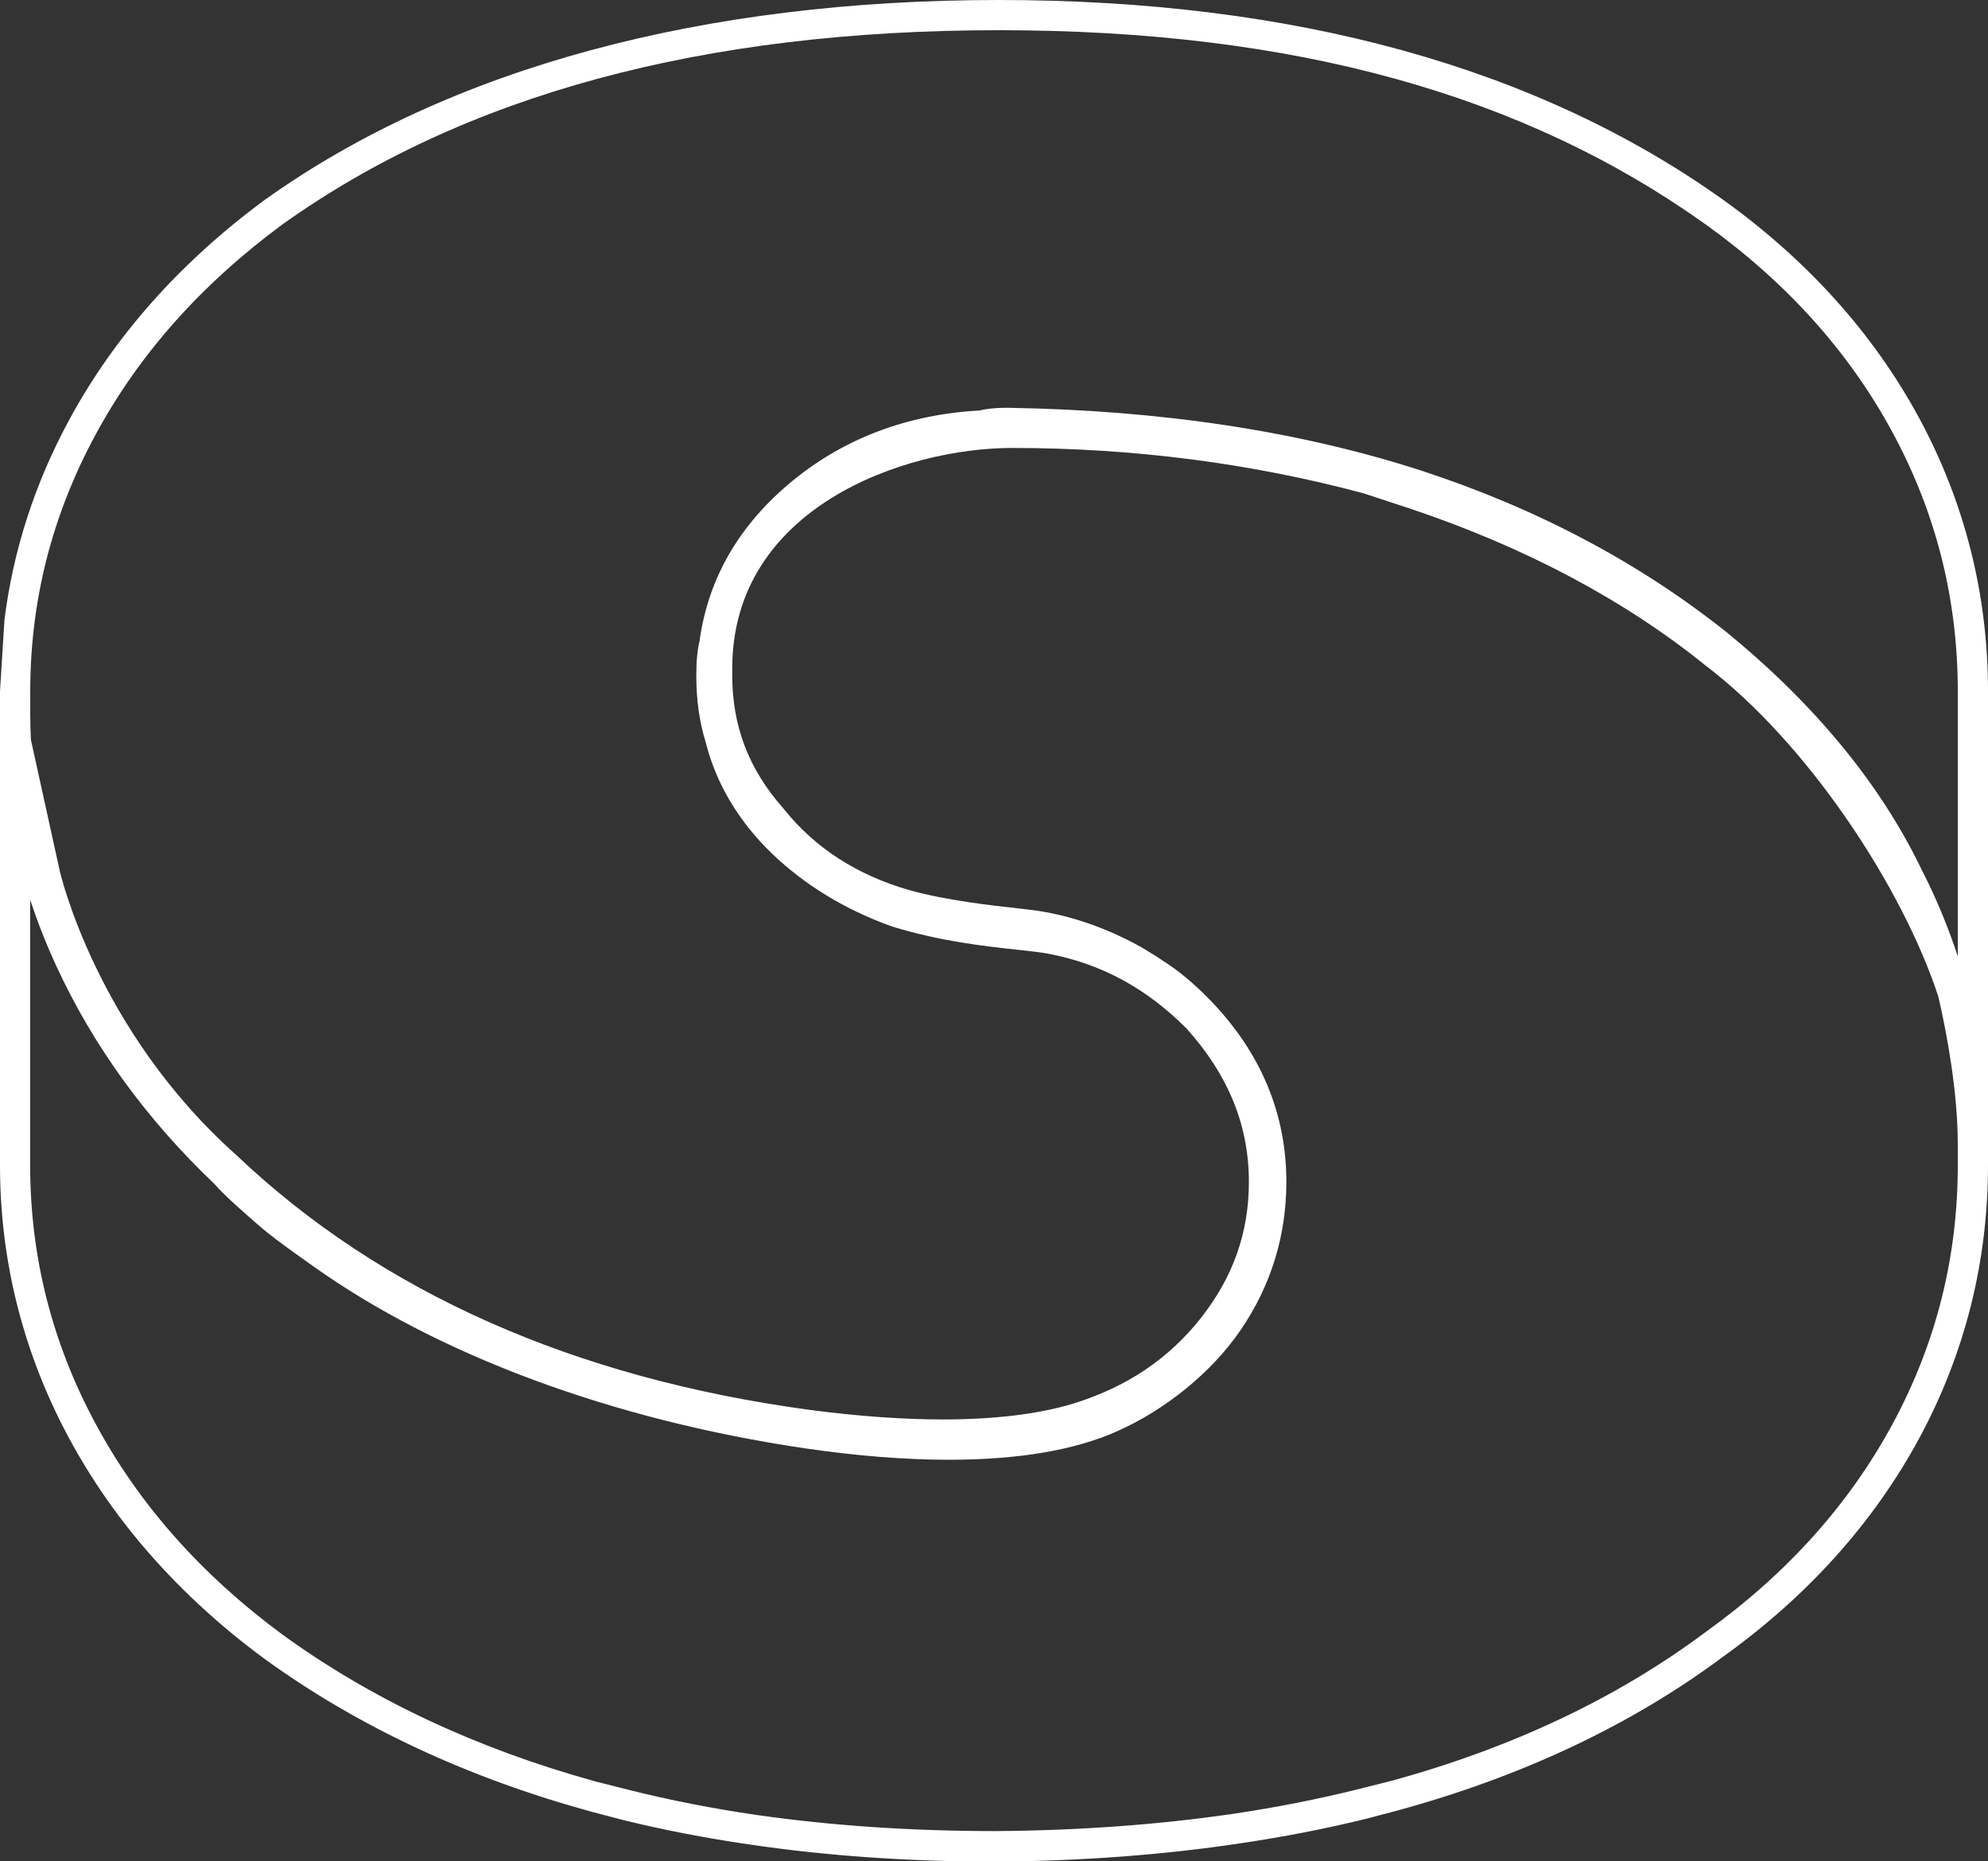 <?xml version="1.0" encoding="UTF-8"?> <svg xmlns="http://www.w3.org/2000/svg" width="47" height="44" viewBox="0 0 47 44" fill="none"><rect x="0" y="0" width="47" height="44" fill="#333333" stroke="none"/><g clip-path="url(#clip0_8223_5)"><path d="M33.004 42.808C35.967 42.004 38.575 40.778 40.755 39.149C42.743 37.722 44.301 35.985 45.376 33.995C46.453 31.999 47 29.828 47 27.542V16.342C47 14.056 46.453 11.885 45.376 9.889C44.301 7.899 42.743 6.162 40.744 4.727C36.35 1.59 30.587 0 23.613 0C16.64 0 10.65 1.59 6.257 4.726C4.248 6.21 2.692 7.964 1.624 9.948C0.819 11.438 0.311 13.015 0.105 14.654L0 16.342V27.542C0 29.807 0.546 31.973 1.623 33.979C2.694 35.974 4.25 37.734 6.248 39.209C8.468 40.82 11.074 42.032 13.995 42.83L14.71 43.018C15.669 43.254 16.669 43.449 17.71 43.6C19.538 43.871 21.483 44.007 23.549 44.007C25.594 43.991 27.517 43.846 29.317 43.575C30.349 43.423 31.34 43.229 32.291 42.996L33.005 42.808H33.004ZM46.286 27.033V27.542C46.286 29.72 45.773 31.756 44.747 33.655C43.722 35.554 42.249 37.198 40.328 38.577C38.239 40.137 35.767 41.307 32.92 42.091L32.116 42.293C31.172 42.529 30.18 42.724 29.147 42.878C27.396 43.133 25.529 43.27 23.548 43.285C21.551 43.285 19.665 43.158 17.89 42.904C16.845 42.752 15.841 42.555 14.883 42.315L14.072 42.11C11.269 41.334 8.8 40.179 6.671 38.635C4.75 37.216 3.277 35.551 2.252 33.641C1.226 31.731 0.713 29.698 0.713 27.542V21.27C0.889 21.798 1.093 22.322 1.333 22.838C2.201 24.721 3.457 26.452 5.064 27.982C5.217 28.156 5.442 28.373 5.752 28.646C6.164 29.014 6.334 29.151 6.427 29.218C6.534 29.306 6.762 29.476 7.377 29.912C10.339 32.029 14.476 33.564 19.024 34.236C20.251 34.416 21.396 34.507 22.429 34.507C24.07 34.507 25.405 34.282 26.4 33.838C27.556 33.328 28.652 32.434 29.326 31.448C30.047 30.395 30.412 29.214 30.412 27.94C30.412 26.337 29.817 24.903 28.643 23.676C28.242 23.259 27.86 22.94 27.475 22.7C27.408 22.651 27.282 22.569 26.985 22.392L26.976 22.387L26.967 22.382C26.101 21.904 25.216 21.608 24.337 21.504C24.283 21.496 24.178 21.485 24.043 21.47C23.498 21.41 22.364 21.286 21.5 21.042C20.265 20.688 19.266 20.044 18.535 19.128L18.523 19.113L18.512 19.1C17.704 18.188 17.312 17.165 17.312 15.973V15.8C17.312 12.004 21.372 10.589 23.931 10.589C26.793 10.589 29.59 10.951 32.245 11.664L33.349 12.027C36.064 12.939 38.413 14.187 40.326 15.735C42.715 17.546 44.967 20.944 45.825 23.555C46.036 24.46 46.285 25.84 46.285 27.033H46.286ZM46.286 22.607C46.052 21.901 45.767 21.208 45.419 20.533C44.455 18.537 42.916 16.664 40.846 14.966C38.774 13.309 36.338 12.018 33.599 11.124C30.744 10.199 27.474 9.7 23.878 9.641H23.872H23.866H23.74C23.526 9.641 23.328 9.662 23.151 9.704C21.455 9.799 19.972 10.357 18.742 11.362C17.483 12.393 16.741 13.668 16.539 15.153C16.486 15.364 16.462 15.627 16.462 15.974C16.462 16.542 16.535 17.065 16.679 17.528C16.925 18.514 17.452 19.404 18.246 20.173C19.027 20.922 19.974 21.5 21.065 21.892L21.08 21.898L21.096 21.903C22.229 22.252 23.274 22.366 24.038 22.449C24.344 22.482 24.608 22.511 24.789 22.546C26.039 22.784 27.107 23.363 28.056 24.317C29.045 25.421 29.526 26.606 29.526 27.94C29.526 29.131 29.157 30.179 28.4 31.146C27.628 32.126 26.631 32.794 25.354 33.186C24.536 33.43 23.503 33.554 22.29 33.554C21.349 33.554 20.295 33.479 19.157 33.33C13.575 32.578 9.01 30.553 5.593 27.31L5.585 27.303L5.577 27.295C2.271 24.342 1.42 20.62 1.412 20.583L0.731 17.489C0.722 17.296 0.715 17.103 0.715 16.909V16.343C0.715 14.205 1.227 12.186 2.253 10.287C3.278 8.384 4.752 6.727 6.673 5.308C10.961 2.245 16.608 0.714 23.613 0.714C30.618 0.714 36.038 2.245 40.328 5.307C42.249 6.686 43.722 8.329 44.747 10.229C45.773 12.128 46.286 14.168 46.286 16.341V22.607V22.607Z" fill="white"></path></g><defs><clipPath id="clip0_8223_5"><rect width="47" height="44.008" fill="white"></rect></clipPath></defs></svg> 